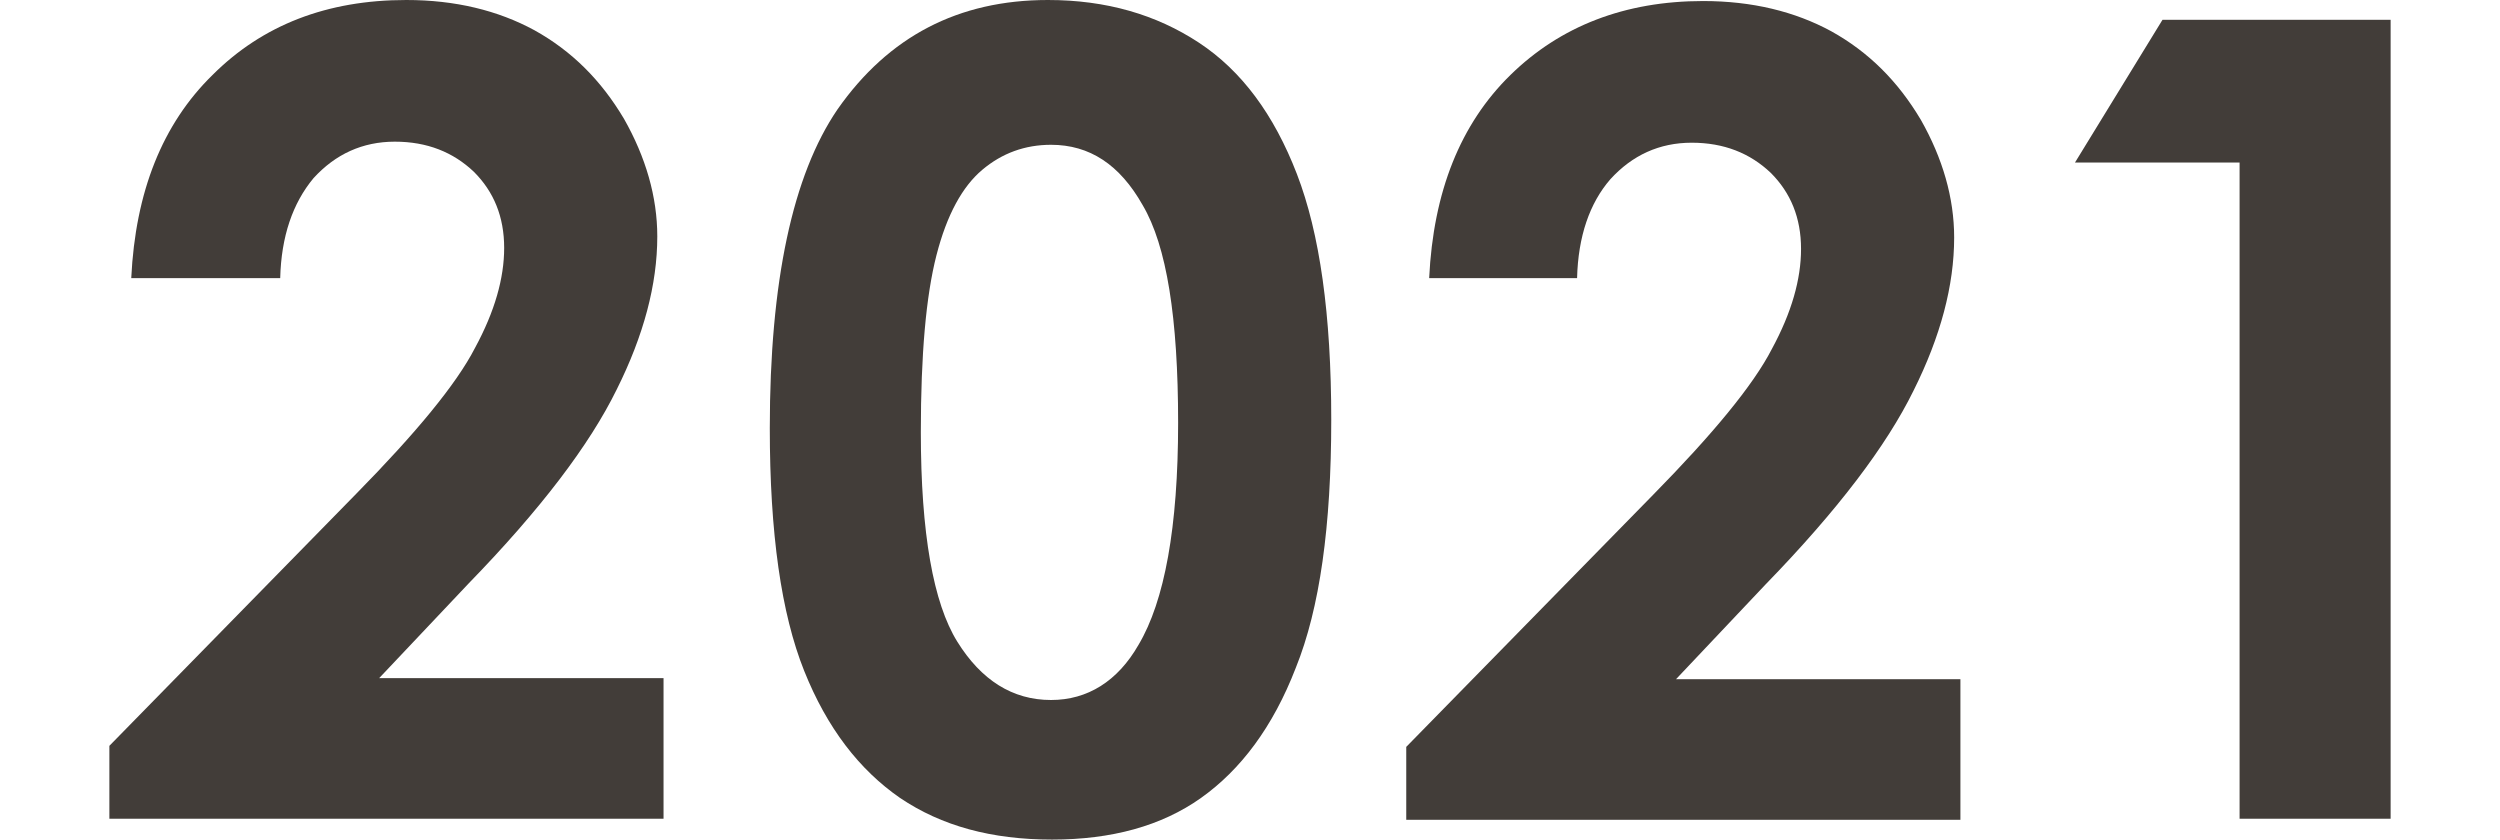 <?xml version="1.0" encoding="utf-8"?>
<!-- Generator: Adobe Illustrator 21.0.2, SVG Export Plug-In . SVG Version: 6.00 Build 0)  -->
<svg version="1.1" id="レイヤー_1" xmlns="http://www.w3.org/2000/svg" xmlns:xlink="http://www.w3.org/1999/xlink" x="0px"
	 y="0px" viewBox="0 0 240 80.6" style="enable-background:new 0 0 240 80.6;" xml:space="preserve">
<style type="text/css">
	.st0{fill:#423D39;}
</style>
<g>
	<path class="st0" d="M26.9,26.7H12.6c0.4-8.3,3-14.8,7.8-19.5C25.2,2.4,31.4,0,39,0c4.7,0,8.8,1,12.3,2.9c3.6,2,6.4,4.8,8.6,8.5
		c2.1,3.7,3.2,7.5,3.2,11.3c0,4.6-1.3,9.5-3.9,14.7c-2.6,5.3-7.3,11.5-14.2,18.6l-8.6,9.1h27.3v13.5H10.5v-7l23.7-24.2
		c5.7-5.8,9.6-10.5,11.4-14c1.9-3.5,2.8-6.7,2.8-9.6c0-3-1-5.4-2.9-7.3c-2-1.9-4.5-2.9-7.6-2.9c-3.1,0-5.7,1.2-7.8,3.5
		C28.1,19.5,27,22.7,26.9,26.7z"/>
	<path class="st0" d="M100.6,0c5.6,0,10.4,1.4,14.5,4.1c4.1,2.7,7.2,6.9,9.4,12.6c2.2,5.7,3.3,13.5,3.3,23.6
		c0,10.2-1.1,18.1-3.4,23.8c-2.2,5.7-5.3,9.8-9.1,12.5c-3.8,2.7-8.6,4-14.3,4c-5.8,0-10.6-1.3-14.6-4c-3.9-2.7-7-6.7-9.2-12.2
		c-2.2-5.5-3.3-13.2-3.3-23.3c0-14.1,2.2-24.3,6.5-30.6C85.3,3.5,92,0,100.6,0z M100.9,13.9c-2.5,0-4.7,0.8-6.6,2.4
		c-1.9,1.6-3.4,4.3-4.4,8.2c-1,3.9-1.5,9.5-1.5,17c0,9.7,1.2,16.4,3.5,20.1c2.3,3.7,5.3,5.6,9,5.6c3.5,0,6.4-1.8,8.4-5.3
		c2.5-4.2,3.8-11.3,3.8-21.3c0-10.1-1.1-17-3.4-20.9C107.5,15.8,104.6,13.9,100.9,13.9z"/>
	<path class="st0" d="M151.4,26.7h-14.2c0.4-8.3,3-14.8,7.8-19.5c4.8-4.7,11-7.1,18.5-7.1c4.7,0,8.8,1,12.3,2.9
		c3.6,2,6.4,4.8,8.6,8.5c2.1,3.7,3.2,7.5,3.2,11.3c0,4.6-1.3,9.5-3.9,14.7c-2.6,5.3-7.3,11.5-14.2,18.6l-8.6,9.1h27.3v13.5H135v-7
		l23.7-24.2c5.7-5.8,9.6-10.5,11.4-14c1.9-3.5,2.8-6.7,2.8-9.6c0-3-1-5.4-2.9-7.3c-2-1.9-4.5-2.9-7.6-2.9c-3.1,0-5.7,1.2-7.8,3.5
		C152.6,19.5,151.5,22.7,151.4,26.7z"/>
	<path class="st0" d="M207.6,1.9h21.9v76.7H215v-63h-15.8L207.6,1.9z"/>
</g>
</svg>
